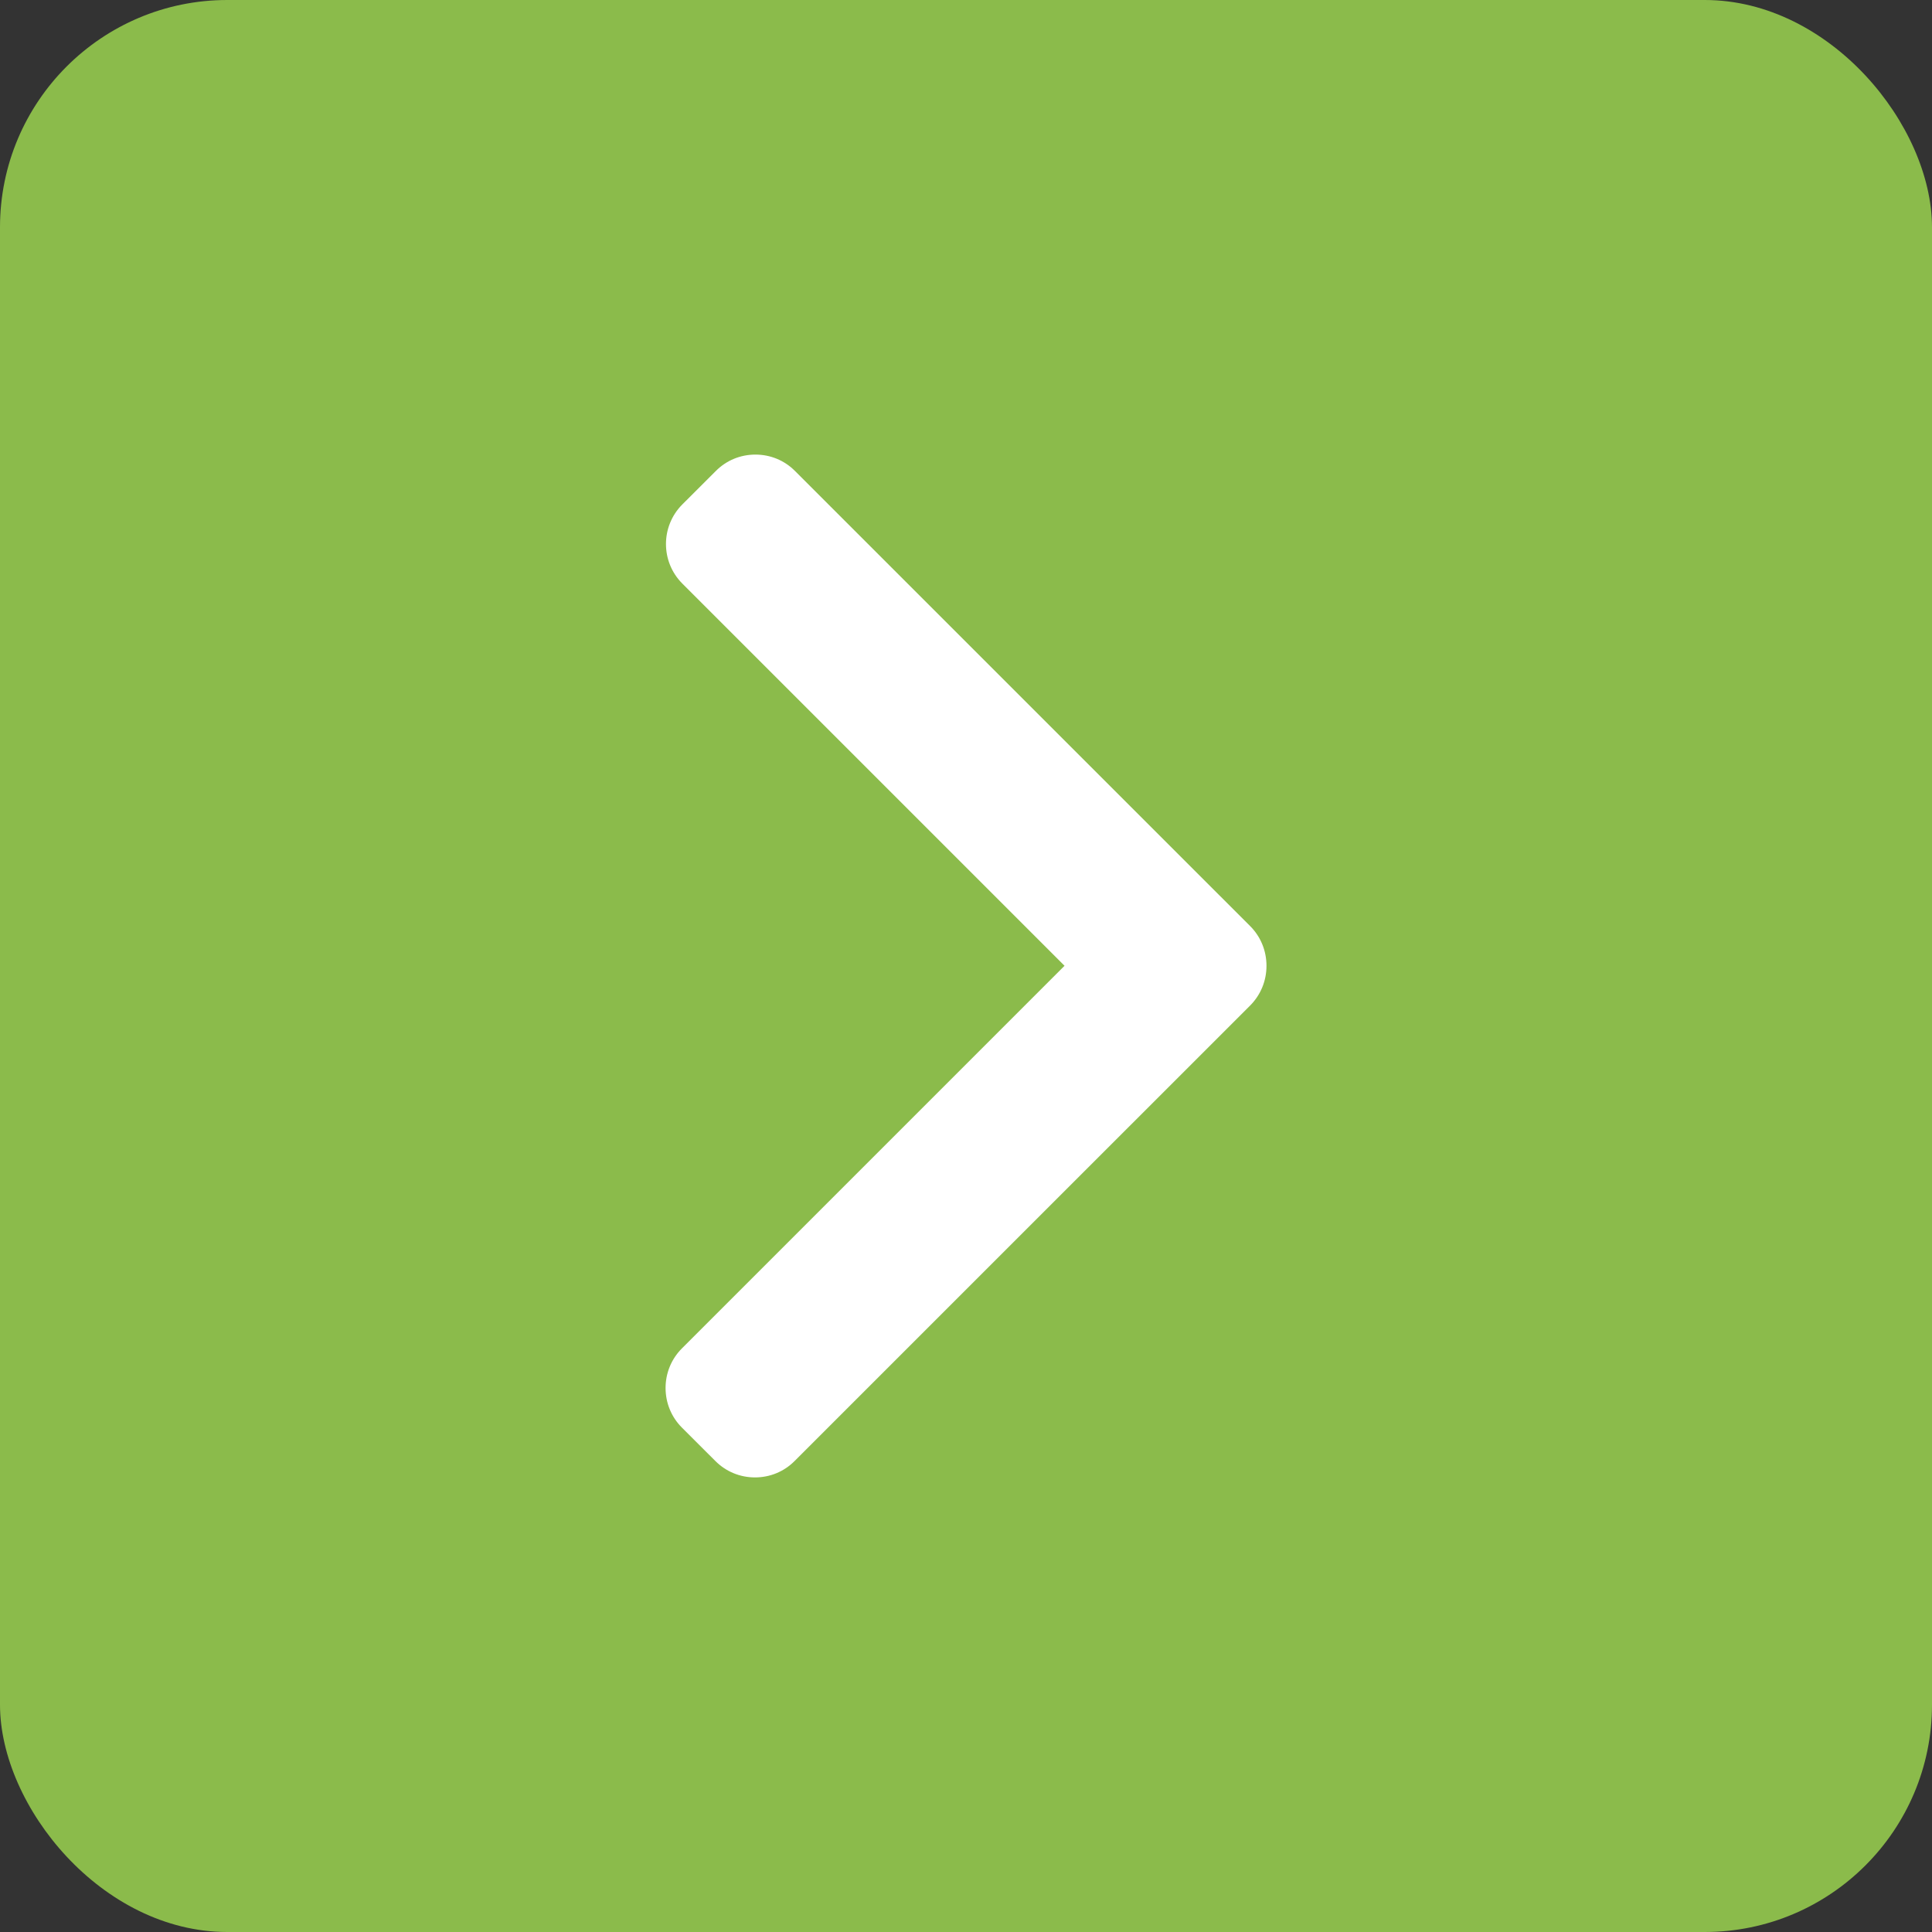 <svg width="34" height="34" viewBox="0 0 34 34" fill="none" xmlns="http://www.w3.org/2000/svg">
<rect x="0" y="0" width="34" height="34" fill="#333333" stroke="none"/>
<rect width="34" height="34" rx="4" fill="#8BBB4B"/>
<g clip-path="url(#clip0_4838_13960)">
<path d="M22.001 16.298L13.99 8.288C13.805 8.102 13.558 8 13.294 8C13.03 8 12.783 8.102 12.598 8.288L12.008 8.877C11.624 9.262 11.624 9.886 12.008 10.27L18.734 16.996L12 23.73C11.815 23.916 11.713 24.163 11.713 24.426C11.713 24.69 11.815 24.937 12 25.123L12.59 25.712C12.776 25.898 13.023 26 13.287 26C13.55 26 13.798 25.898 13.983 25.712L22.001 17.695C22.186 17.509 22.288 17.261 22.288 16.997C22.288 16.732 22.186 16.483 22.001 16.298Z" fill="white"/>
</g>
<defs>
<clipPath id="clip0_4838_13960">
<rect width="18" height="18" fill="white" transform="translate(8 8)"/>
</clipPath>
</defs>
</svg>

